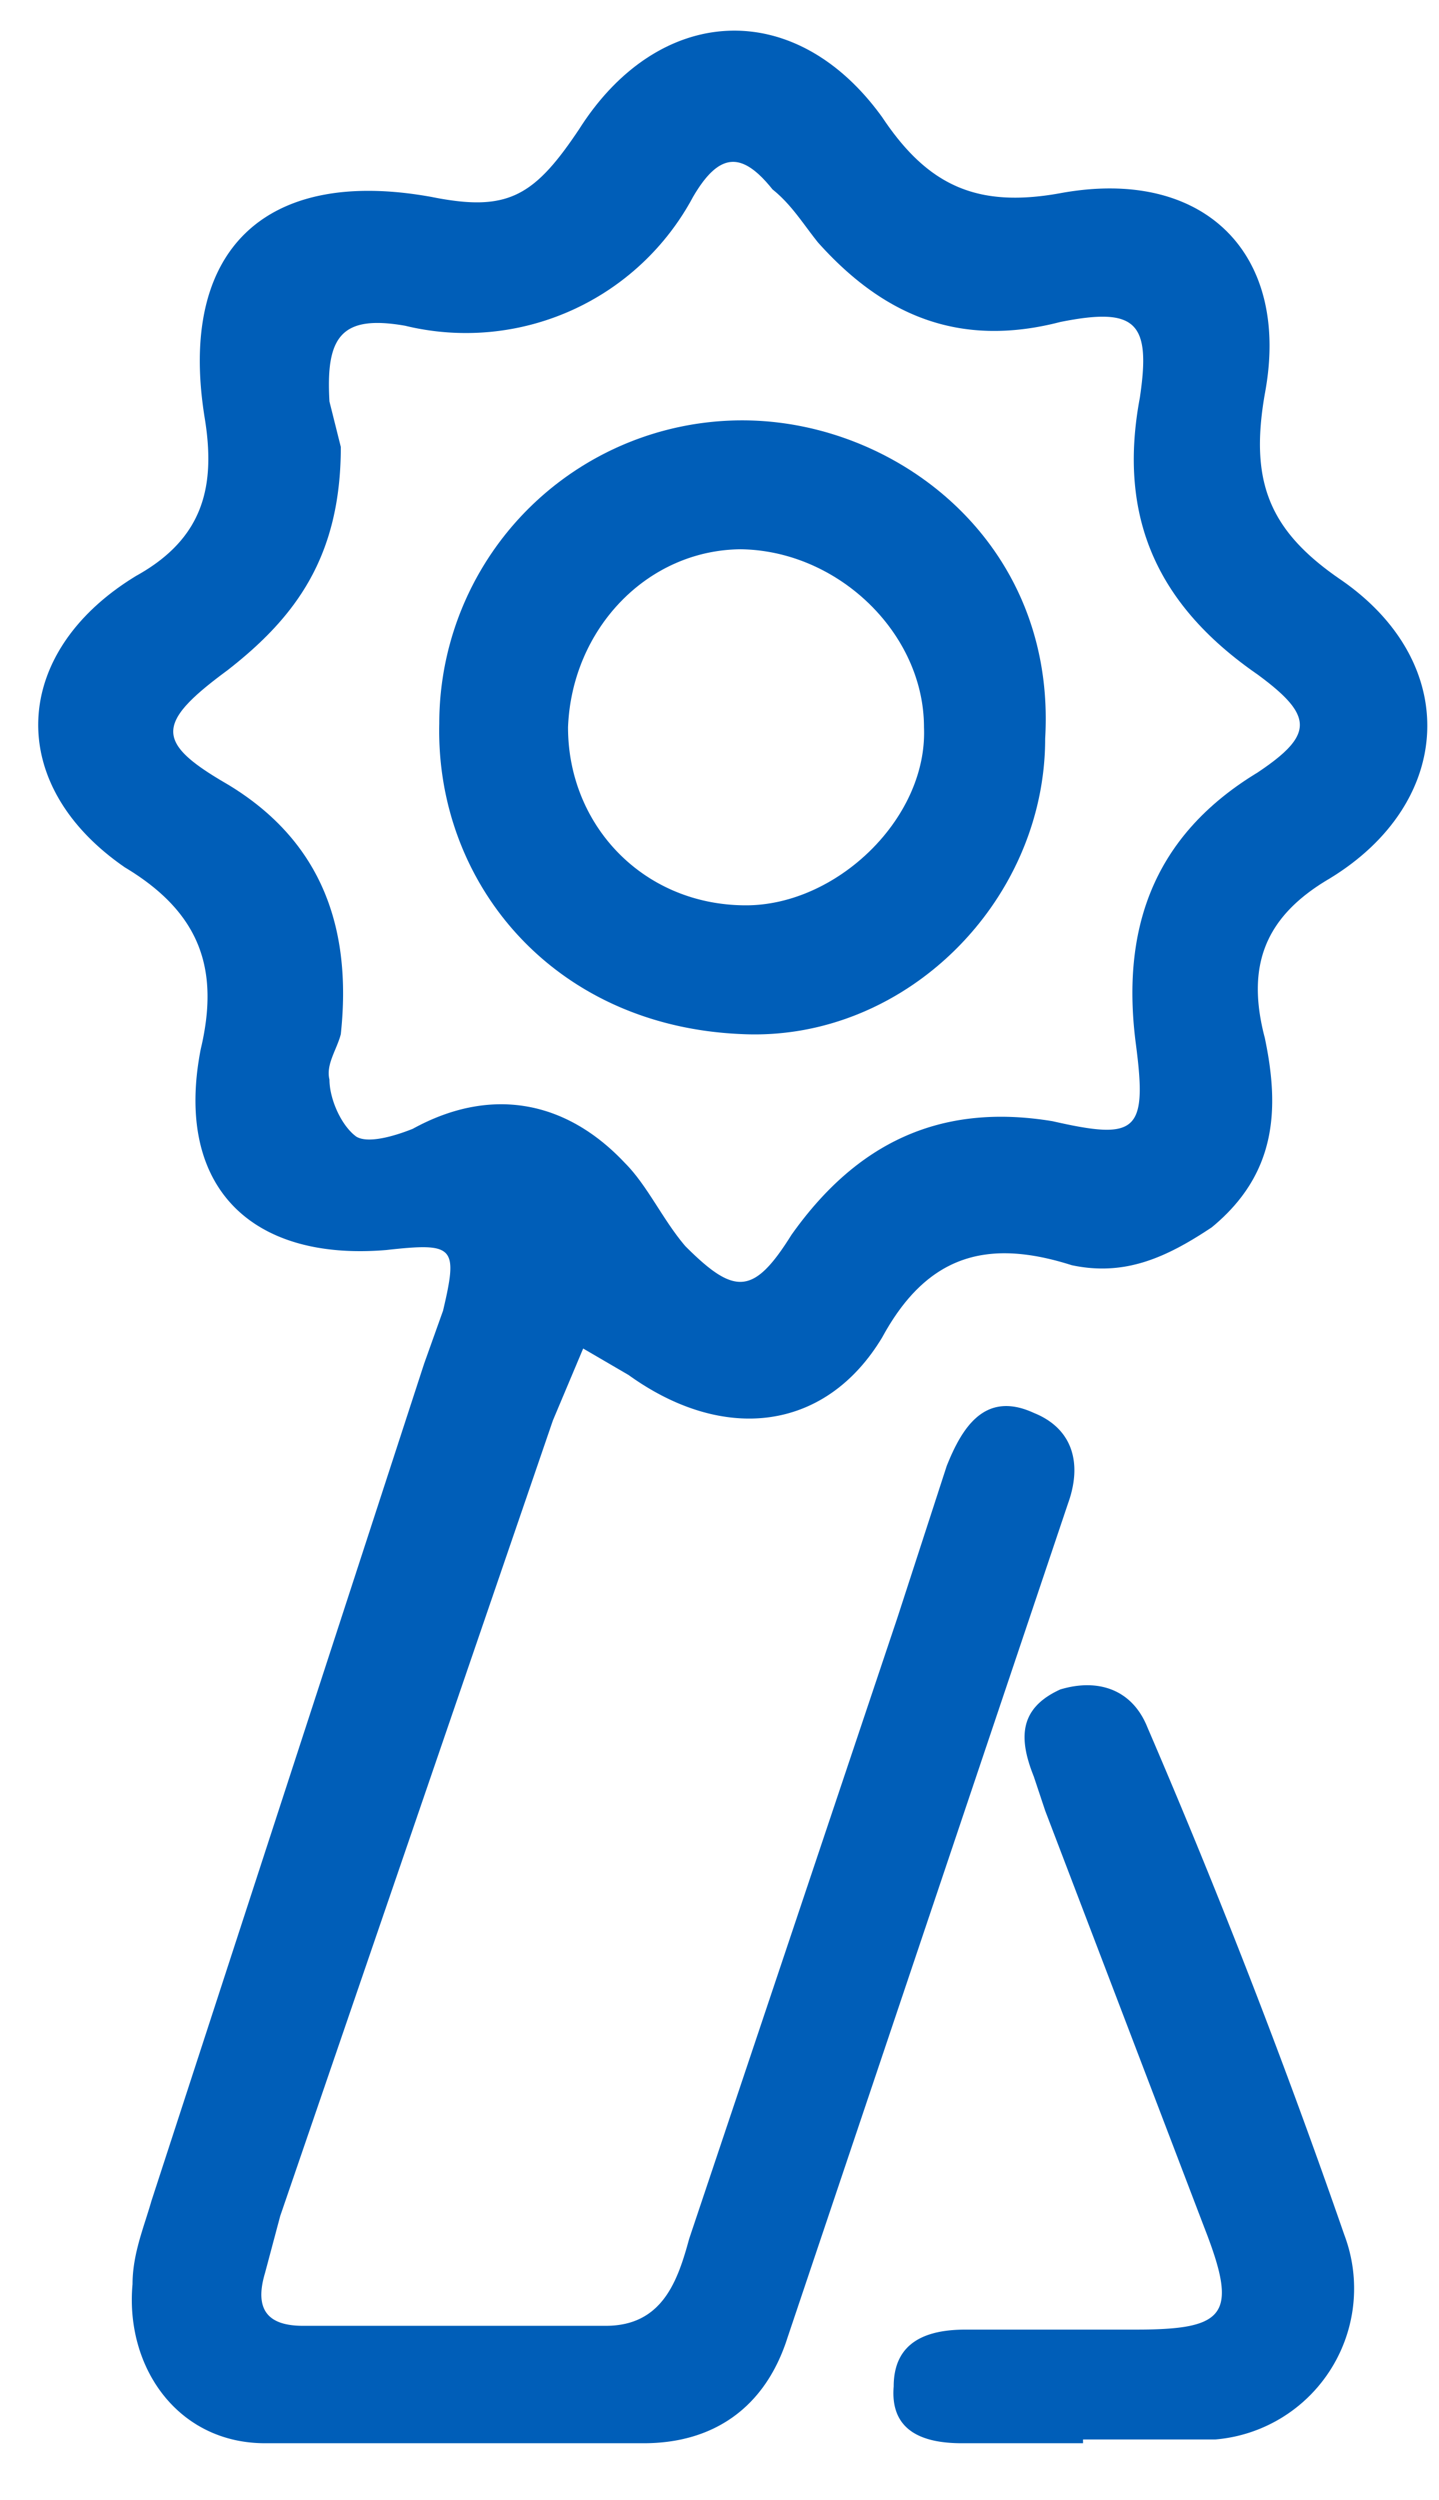 <svg xmlns="http://www.w3.org/2000/svg" viewBox="0 0 38 66"><g fill="#005Eb8" clip-rule="evenodd"><path fill="none" d="M38.5 66H.5V-.4h38V66zm-23-30.4l1 .7c2.6 1.8 5.3 1.5 6.7-1 1.3-2.2 2.9-2.6 5-2 1.5.4 2.6 0 3.8-1 1.7-1.3 1.8-3 1.4-5-.5-1.8 0-3 1.7-4.1 3.3-2 3.5-5.7.3-8-1.9-1.2-2.4-2.5-2-4.8.7-3.7-1.6-6-5.4-5.3-2.2.4-3.5-.2-4.8-2-2.2-3.2-5.8-3-7.9.3-1.2 1.9-1.8 2.2-3.9 1.8-4.4-.8-6.7 1.4-6 5.8.3 1.8 0 3.2-1.8 4.2-3.4 2-3.5 5.5-.3 7.7 2 1.2 2.5 2.7 2 4.8-.7 3.6 1.3 5.6 5 5.3 1.7-.2 1.8-.1 1.4 1.6l-.5 1.4L4 58l-.5 2.3c-.2 2.3 1.2 4.1 3.5 4.2h10c1.9 0 3.2-1 3.8-2.7l7.4-22c.4-1.2.2-2.1-1-2.5-1.2-.5-1.8.4-2.2 1.4l-1.3 4L18.2 59c-.3 1-.7 2.3-2.2 2.3H8c-.9 0-1.3-.5-1-1.4l.4-1.5 7.2-21 .8-2zm13.1 29l3.5-.1a4 4 0 003.4-5.4 396.7 396.7 0 00-5.2-13.5c-.4-1-1.3-1.3-2.3-1-1 .5-1 1.4-.7 2.3l.3 1c1.4 3.6 2.9 7.3 4.2 11 .9 2.2.6 2.5-1.8 2.6h-4.5c-1 0-1.9.3-2 1.5 0 1.2.9 1.5 1.9 1.5h3.2z"/><path fill-rule="evenodd" d="M15.4 35.6l-.8 1.9-7.2 21L7 60c-.3 1 .1 1.4 1 1.4h8c1.5 0 1.9-1.2 2.2-2.3l5.5-16.4 1.3-4c.4-1 1-2 2.3-1.4 1 .4 1.3 1.3.9 2.4l-7.4 22c-.6 1.9-2 2.8-3.8 2.8H7c-2.3 0-3.7-2-3.5-4.2 0-.8.3-1.5.5-2.2L11.2 36l.5-1.4c.4-1.7.3-1.8-1.5-1.6-3.6.3-5.6-1.7-4.9-5.3.5-2.1 0-3.6-2-4.8-3.2-2.2-3-5.7.3-7.7 1.8-1 2.1-2.4 1.8-4.2-.7-4.4 1.6-6.6 6-5.8 2 .4 2.7 0 3.9-1.8 2.1-3.3 5.7-3.5 8-.3 1.2 1.8 2.5 2.4 4.7 2 3.8-.7 6.1 1.6 5.4 5.3-.4 2.3.1 3.6 2 4.9 3.2 2.2 3 5.9-.3 7.9-1.7 1-2.2 2.3-1.7 4.2.4 1.9.3 3.6-1.4 5-1.2.8-2.3 1.3-3.7 1-2.2-.7-3.8-.3-5 1.9-1.5 2.5-4.2 2.8-6.7 1l-1.2-.7zM9 11.8c0 2.9-1.2 4.5-3 5.9-1.9 1.4-1.9 1.9 0 3 2.5 1.5 3.3 3.8 3 6.6-.1.4-.4.8-.3 1.2 0 .5.3 1.2.7 1.5.3.2 1 0 1.5-.2 2-1.1 4-.8 5.6.9.6.6 1 1.5 1.6 2.2 1.3 1.3 1.8 1.3 2.8-.3 1.7-2.4 3.9-3.5 6.9-3 2.2.5 2.5.3 2.2-2-.4-3 .4-5.5 3.2-7.2 1.5-1 1.5-1.5 0-2.6-2.6-1.8-3.7-4.1-3.1-7.3.3-2-.1-2.4-2.1-2-2.7.7-4.7-.2-6.4-2.1-.4-.5-.7-1-1.2-1.4-.8-1-1.4-1-2.1.2a6.8 6.8 0 01-7.6 3.4c-1.7-.3-2.1.3-2 2l.3 1.2z"/><path fill-rule="evenodd" d="M28.6 64.5h-3.2c-1 0-1.9-.3-1.8-1.5 0-1.2.9-1.5 1.9-1.5H30c2.4 0 2.7-.4 1.8-2.7l-4.2-11-.3-.9c-.4-1-.4-1.8.7-2.3 1-.3 1.9 0 2.3 1A197.4 197.4 0 0135.5 59a4 4 0 01-3.4 5.4h-3.5z"/><path fill="none" d="M9 11.8l-.2-1.3c-.2-1.6.2-2.2 1.9-2 3.3.7 5.8-.5 7.6-3.3C19 4 19.6 4 20.4 5c.5.4.8 1 1.2 1.4 1.7 1.9 3.7 2.8 6.4 2.2 2-.5 2.4 0 2 2-.5 3 .6 5.4 3.2 7.2 1.5 1 1.5 1.6 0 2.6-2.8 1.7-3.6 4.1-3.2 7.2.3 2.3 0 2.5-2.2 2-3-.5-5.2.6-6.9 3-1 1.6-1.5 1.6-2.8.3-.6-.7-1-1.6-1.6-2.2-1.7-1.7-3.6-2-5.6-1-.5.3-1.2.5-1.5.3-.4-.3-.6-1-.7-1.5l.2-1.2c.4-2.8-.4-5-3-6.6-1.8-1.1-1.8-1.6 0-3 1.9-1.4 3.2-3 3.1-5.9zm18.6 7.7c.3-5-3.8-8.3-7.8-8.4a8 8 0 00-8.2 8c-.1 4.2 3 8 8 8.2 4.3.2 8-3.5 8-7.8z"/><path fill-rule="evenodd" d="M27.6 19.5c0 4.3-3.7 8-8 7.8-5-.2-8.1-4-8-8.2a8 8 0 018.2-8c4 .1 8.1 3.3 7.8 8.4zm-8-5c-2.5 0-4.5 2.1-4.6 4.7 0 2.6 2 4.7 4.7 4.7 2.4 0 4.8-2.3 4.7-4.7 0-2.5-2.3-4.7-4.9-4.7z"/><path fill="none" d="M19.5 14.5c2.6 0 4.9 2.2 5 4.7 0 2.4-2.4 4.8-4.8 4.7a4.6 4.6 0 01-4.7-4.7c0-2.6 2-4.7 4.5-4.7z"/></g></svg>